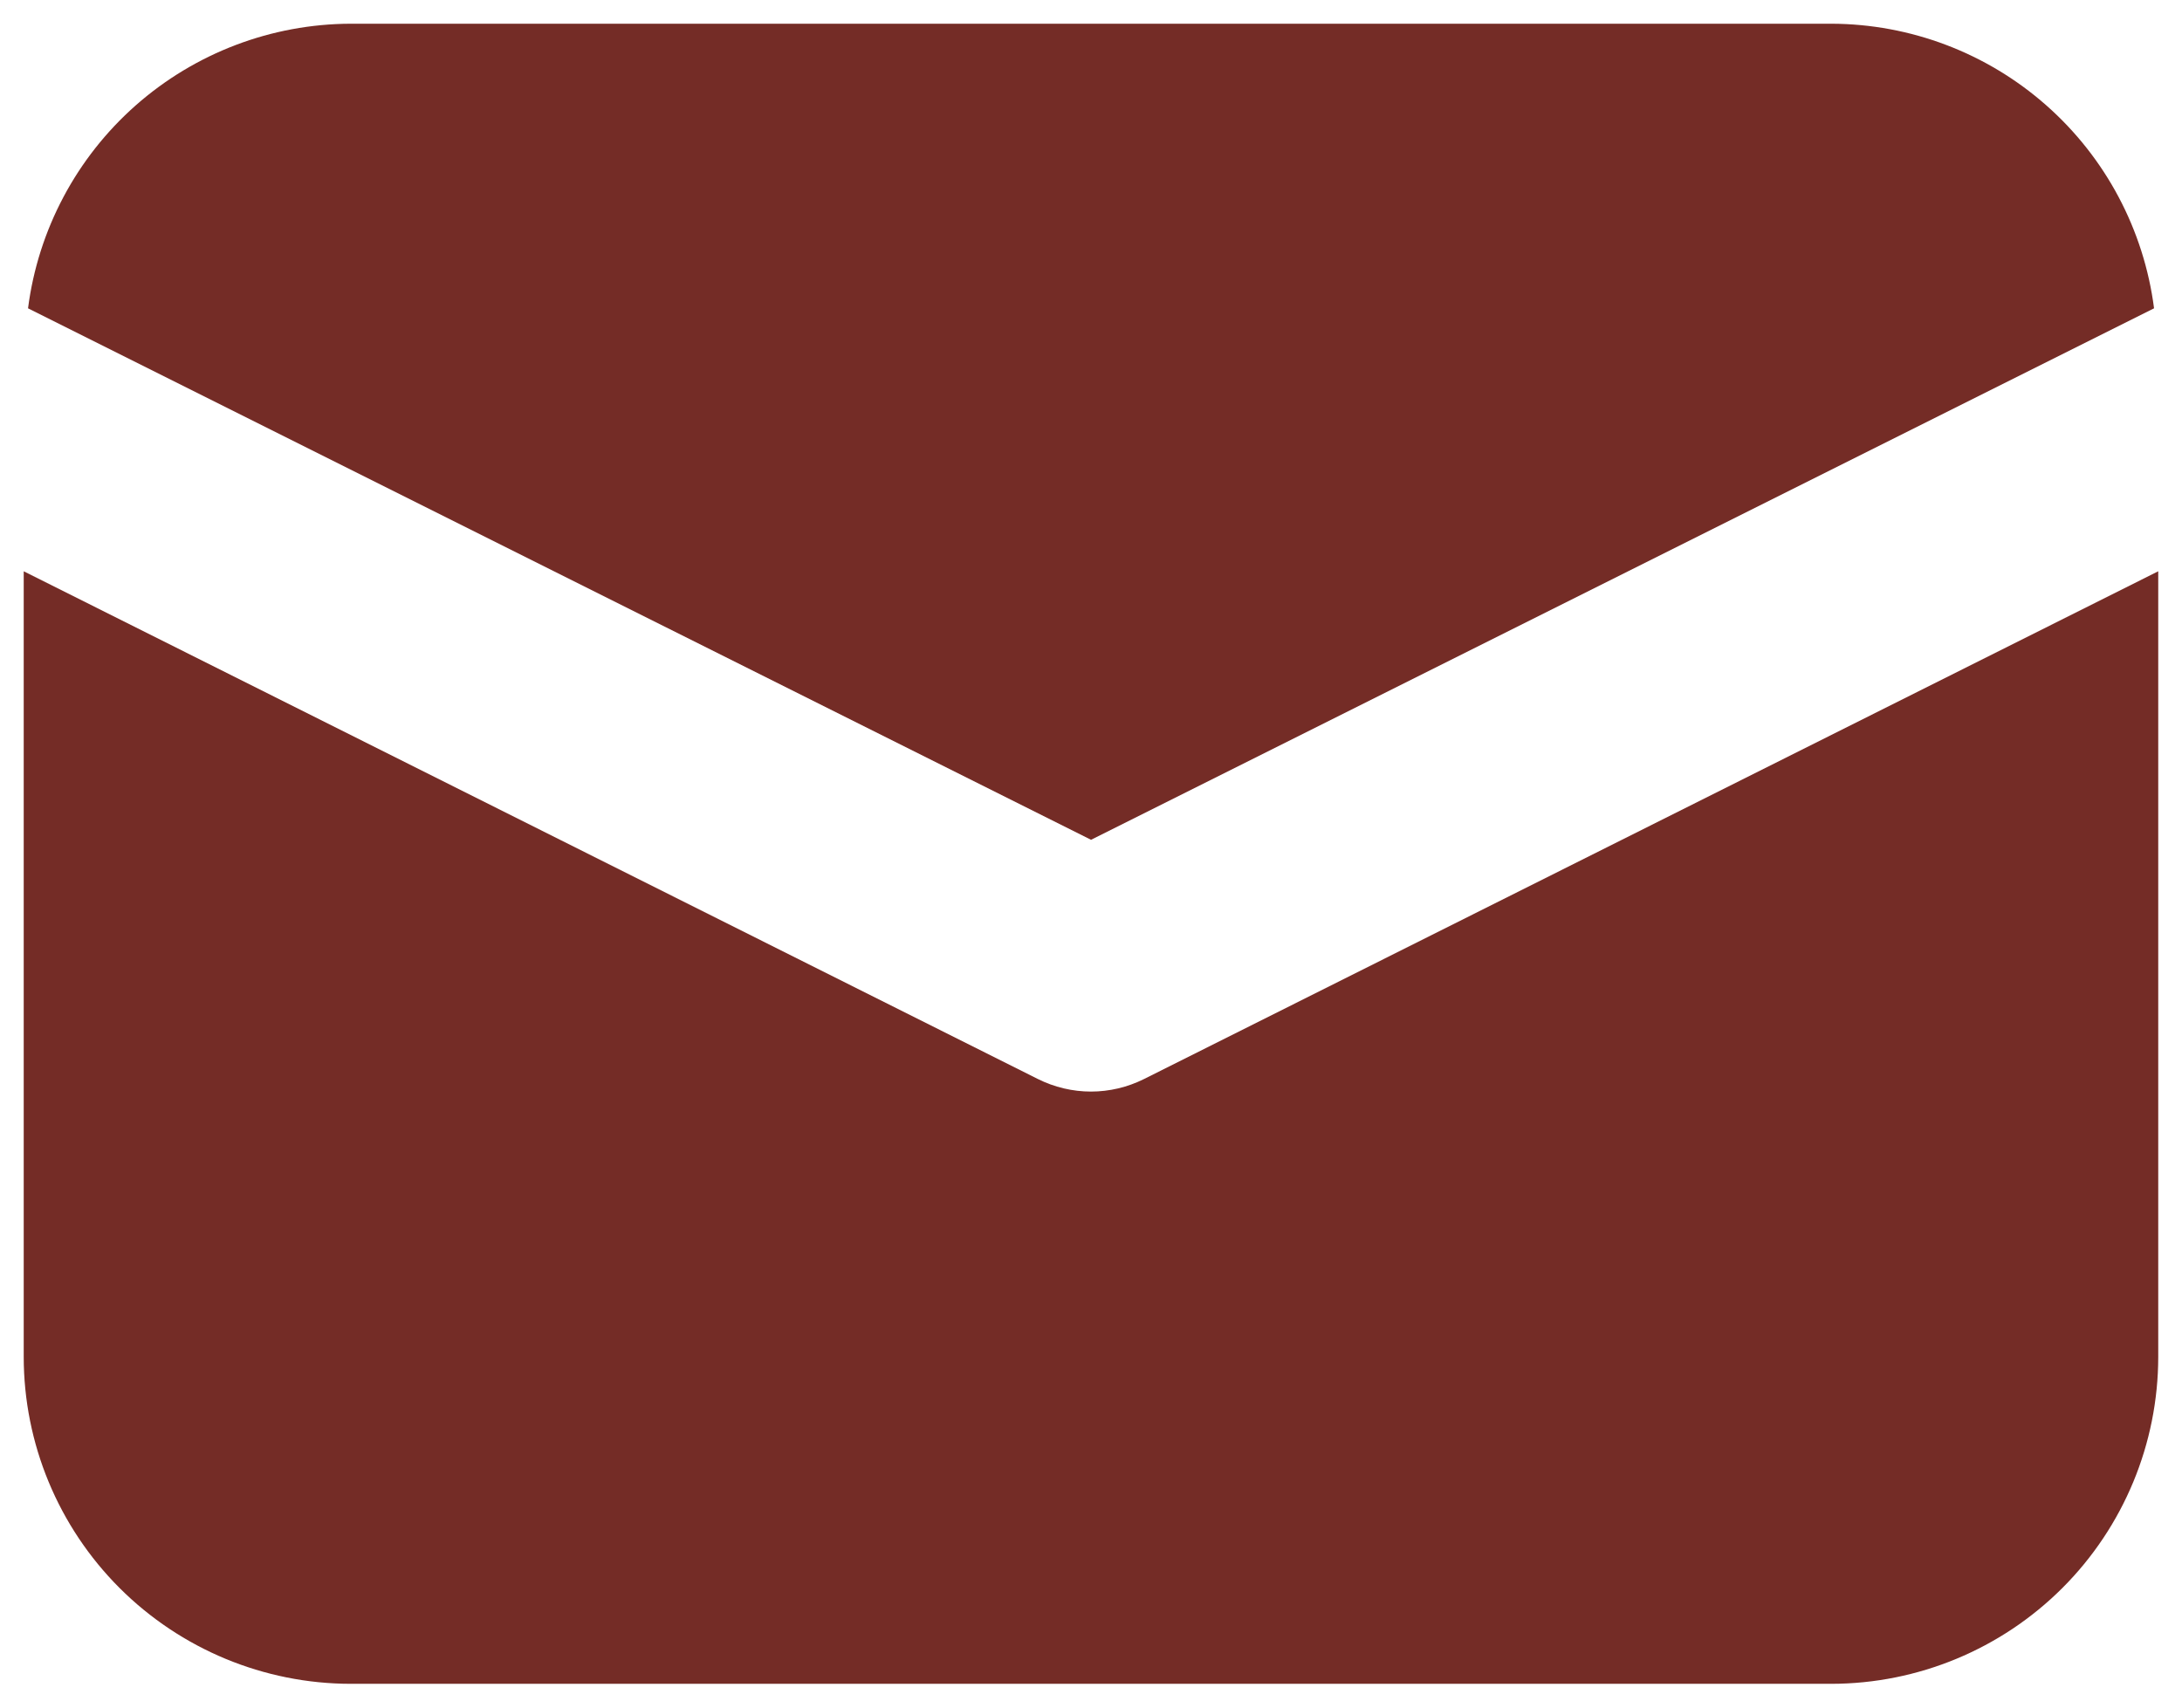 <svg width="46" height="36" viewBox="0 0 46 36" fill="none" xmlns="http://www.w3.org/2000/svg">
<path fill-rule="evenodd" clip-rule="evenodd" d="M45.411 6.5L23.001 17.705L0.591 6.5C0.804 4.845 1.612 3.324 2.863 2.22C4.115 1.116 5.725 0.505 7.393 0.5H38.608C40.277 0.505 41.887 1.116 43.138 2.22C44.39 3.324 45.197 4.845 45.411 6.5ZM23 23.013C23.387 23.013 23.77 22.922 24.117 22.749L45.499 12.044V28.606C45.498 30.434 44.771 32.186 43.479 33.478C42.186 34.77 40.434 35.497 38.607 35.499H7.392C5.565 35.497 3.813 34.77 2.52 33.478C1.228 32.186 0.501 30.434 0.5 28.606V12.044L21.882 22.749C22.229 22.922 22.612 23.013 23 23.013Z" fill="#742C26"/>
</svg>

